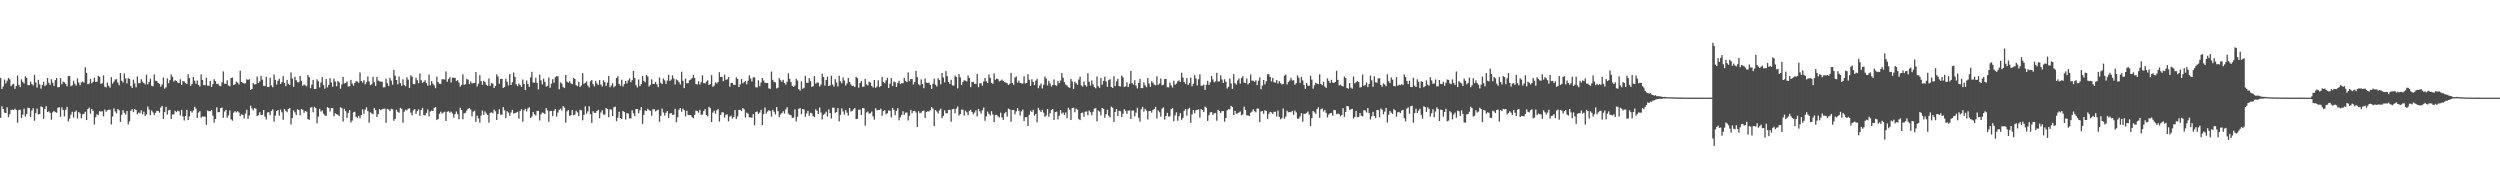 <svg xmlns="http://www.w3.org/2000/svg" width="1920" height="150"><path d="M0 59.790h1v30.735H0zM1 68.383h1v13.286H1zM2 66.354h1v17.434H2zM3 61.102h1v25.386H3zM4 64.072h1v22.704H4zM5 61.957h1v20.478H5zM6 59.846h1v30.230H6zM7 60.886h1v26.802H7zM8 66.152h1v18.265H8zM9 64.931h1v19.296H9zM10 64.404h1v20.071H10zM11 68.199h1v15.233H11zM12 65.942h1v18.588H12zM13 58.005h1v36.210H13zM14 65.107h1v19.304H14zM15 66.843h1v17.414H15zM16 60.940h1v29.681H16zM17 62.874h1v25.215H17zM18 64.128h1v19.333H18zM19 58.573h1v30.968H19zM20 59.799h1v27.879H20zM21 65.392h1v17.345H21zM22 65.406h1v17.624H22zM23 62.666h1v27.133H23zM24 64.615h1v20.255H24zM25 65.605h1v17.433H25zM26 57.444h1v35.258H26zM27 63.376h1v23.541H27zM28 67.248h1v16.156H28zM29 61.357h1v26.548H29zM30 64.778h1v22.828H30zM31 68.082h1v13.641H31zM32 65.204h1v17.108H32zM33 62.807h1v28.407H33zM34 66.076h1v17.575H34zM35 65.089h1v16.491H35zM36 59.910h1v26.182H36zM37 63.514h1v21.995H37zM38 65.203h1v21.499H38zM39 60.855h1v31.090H39zM40 63.476h1v22.770H40zM41 65.973h1v19.177H41zM42 61.517h1v24.631H42zM43 59.879h1v26.717H43zM44 67.046h1v15.736H44zM45 66.827h1v15.565H45zM46 60.030h1v29.660H46zM47 64.779h1v17.693H47zM48 62.660h1v21.819H48zM49 63.196h1v26.205H49zM50 64.482h1v19.783H50zM51 66.288h1v15.789H51zM52 58.499h1v34.733H52zM53 58.345h1v32.717H53zM54 66.215h1v21.776H54zM55 65.537h1v20.297H55zM56 61.984h1v28.292H56zM57 64.358h1v21.558H57zM58 65.738h1v19.128H58zM59 60.184h1v30.844H59zM60 63.361h1v22.649H60zM61 65.408h1v21.744H61zM62 63.240h1v27.624H62zM63 62.564h1v25.241H63zM64 63.491h1v23.895H64zM65 51.636h1v34.168H65zM66 56.030h1v36.191H66zM67 64.673h1v19.134H67zM68 64.094h1v18.536H68zM69 60.671h1v26.692H69zM70 63.942h1v19.792H70zM71 62.848h1v22.303H71zM72 59.666h1v35.955H72zM73 62.879h1v27.227H73zM74 62.764h1v24.977H74zM75 58.204h1v30.203H75zM76 59.001h1v26.409H76zM77 64.336h1v21.384H77zM78 63.997h1v21.462H78zM79 57.886h1v31.462H79zM80 66.678h1v17.426H80zM81 67.111h1v18.814H81zM82 63.392h1v21.284H82zM83 65.873h1v18.424H83zM84 67.354h1v16.800H84zM85 59.251h1v36.358H85zM86 64.281h1v25.211H86zM87 62.655h1v20.587H87zM88 61.051h1v24.550H88zM89 60.787h1v26.292H89zM90 63.358h1v20.362H90zM91 65.445h1v19.275H91zM92 56.121h1v37.535H92zM93 61.988h1v26.178H93zM94 63.269h1v21.316H94zM95 56.366h1v30.332H95zM96 60.231h1v27.801H96zM97 63.983h1v21.284H97zM98 59.986h1v35.550H98zM99 60.634h1v32.553H99zM100 66.034h1v19.040H100zM101 67.509h1v16.305H101zM102 61.162h1v24.992H102zM103 64.118h1v19.619H103zM104 67.079h1v17.423H104zM105 58.700h1v29.068H105zM106 63.927h1v22.532H106zM107 63.896h1v23.150H107zM108 60.841h1v23.944H108zM109 62.708h1v25.113H109zM110 63.823h1v21.929H110zM111 64.825h1v24.192H111zM112 57.380h1v30.413H112zM113 64.830h1v17.027H113zM114 63.015h1v21.103H114zM115 60.429h1v28.024H115zM116 65.834h1v19.030H116zM117 66.232h1v20.077H117zM118 57.173h1v31.275H118zM119 61.987h1v24.707H119zM120 62.272h1v22.891H120zM121 63.758h1v21.464H121zM122 64.396h1v22.144H122zM123 66.541h1v16.102H123zM124 64.934h1v16.435H124zM125 59.546h1v31.772H125zM126 68.076h1v17.981H126zM127 67.073h1v14.981H127zM128 60.220h1v27.770H128zM129 63.938h1v20.866H129zM130 61.524h1v22.878H130zM131 57.137h1v34.260H131zM132 59.001h1v28.927H132zM133 62.598h1v25.255H133zM134 61.570h1v23.525H134zM135 62.145h1v24.001H135zM136 63.432h1v21.598H136zM137 63.724h1v21.713H137zM138 60.855h1v27.835H138zM139 65.289h1v19.101H139zM140 62.263h1v27.208H140zM141 62.546h1v30.000H141zM142 63.872h1v25.208H142zM143 64.482h1v19.914H143zM144 56.986h1v35.221H144zM145 60.014h1v29.409H145zM146 65.895h1v19.409H146zM147 64.418h1v22.034H147zM148 59.036h1v25.902H148zM149 61.915h1v20.113H149zM150 64.380h1v19.129H150zM151 61.830h1v28.799H151zM152 65.215h1v21.234H152zM153 66.472h1v18.867H153zM154 57.064h1v33.296H154zM155 61.379h1v28.048H155zM156 65.344h1v24.225H156zM157 65.456h1v24.149H157zM158 59.583h1v36.278H158zM159 65.817h1v19.052H159zM160 65.824h1v19.605H160zM161 62.071h1v23.331H161zM162 66.761h1v17.618H162zM163 64.565h1v24.214H163zM164 60.814h1v33.330H164zM165 62.306h1v29.094H165zM166 64.518h1v17.929H166zM167 64.321h1v21.925H167zM168 65.753h1v20.277H168zM169 66.192h1v16.872H169zM170 63.209h1v19.387H170zM171 54.903h1v35.505H171zM172 64.301h1v21.365H172zM173 64.405h1v19.968H173zM174 61.628h1v28.796H174zM175 65.635h1v22.971H175zM176 66.238h1v18.587H176zM177 59.922h1v31.736H177zM178 59.524h1v33.158H178zM179 65.336h1v21.175H179zM180 64.653h1v20.761H180zM181 62.666h1v23.653H181zM182 63.436h1v21.991H182zM183 64.850h1v21.525H183zM184 54.394h1v34.838H184zM185 62.964h1v24.775H185zM186 63.516h1v24.795H186zM187 64.095h1v26.810H187zM188 64.046h1v23.183H188zM189 60.815h1v23.449H189zM190 61.443h1v29.855H190zM191 60.752h1v27.940H191zM192 69.100h1v12.106H192zM193 68.418h1v14.914H193zM194 63.854h1v21.056H194zM195 64.810h1v18.166H195zM196 64.705h1v18.799H196zM197 58.786h1v30.397H197zM198 63.787h1v24.685H198zM199 62.501h1v23.662H199zM200 58.277h1v30.099H200zM201 61.199h1v27.036H201zM202 65.832h1v18.707H202zM203 66.110h1v23.449H203zM204 58.922h1v32.866H204zM205 66.832h1v19.537H205zM206 66.779h1v19.449H206zM207 59.752h1v28.680H207zM208 65.549h1v19.693H208zM209 66.993h1v16.995H209zM210 57.247h1v36.167H210zM211 61.381h1v27.455H211zM212 64.947h1v20.357H212zM213 62.060h1v22.457H213zM214 60.503h1v28.404H214zM215 64.521h1v19.700H215zM216 63.062h1v23.231H216zM217 58.495h1v33.490H217zM218 63.737h1v20.036H218zM219 66.161h1v18.971H219zM220 61.376h1v24.824H220zM221 64.356h1v19.316H221zM222 65.352h1v17.671H222zM223 55.583h1v40.083H223zM224 60.265h1v30.366H224zM225 66.681h1v18.164H225zM226 58.925h1v27.401H226zM227 61.528h1v26.887H227zM228 63.107h1v20.826H228zM229 63.209h1v21.254H229zM230 58.330h1v30.286H230zM231 62.067h1v21.703H231zM232 65.886h1v18.376H232zM233 64.876h1v21.800H233zM234 65.530h1v19.691H234zM235 66.264h1v19.476H235zM236 57.621h1v33.847H236zM237 59.311h1v32.770H237zM238 67.764h1v14.850H238zM239 64.972h1v17.341H239zM240 61.358h1v24.844H240zM241 68.337h1v13.635H241zM242 68.317h1v14.674H242zM243 60.933h1v33.881H243zM244 62.525h1v27.068H244zM245 67.117h1v16.480H245zM246 63.366h1v22.341H246zM247 59.259h1v25.569H247zM248 65.362h1v21.983H248zM249 68.132h1v20.529H249zM250 60.671h1v28.305H250zM251 67.145h1v15.146H251zM252 65.189h1v17.729H252zM253 60.067h1v25.553H253zM254 63.309h1v19.685H254zM255 66.608h1v16.491H255zM256 60.436h1v28.924H256zM257 62.634h1v24.361H257zM258 66.263h1v21.465H258zM259 62.110h1v26.001H259zM260 63.298h1v25.901H260zM261 68.080h1v14.307H261zM262 64.887h1v18.184H262zM263 59.038h1v34.280H263zM264 64.110h1v19.395H264zM265 63.757h1v21.693H265zM266 62.556h1v27.956H266zM267 66.439h1v20.251H267zM268 66.271h1v18.184H268zM269 61.315h1v32.770H269zM270 64.088h1v28.518H270zM271 65.719h1v20.530H271zM272 63.683h1v22.141H272zM273 62.337h1v27.345H273zM274 62.543h1v27.960H274zM275 63.575h1v25.420H275zM276 55.586h1v35.310H276zM277 62.205h1v26.129H277zM278 63.368h1v20.645H278zM279 61.604h1v25.854H279zM280 64.758h1v19.410H280zM281 63.105h1v19.339H281zM282 58.740h1v26.686H282zM283 62.569h1v31.616H283zM284 65.360h1v20.981H284zM285 64.670h1v22.481H285zM286 58.964h1v28.744H286zM287 63.173h1v19.750H287zM288 65.961h1v18.597H288zM289 59.023h1v30.815H289zM290 61.867h1v25.713H290zM291 62.465h1v21.333H291zM292 62.684h1v22.010H292zM293 62.840h1v21.071H293zM294 67.117h1v16.460H294zM295 66.985h1v16.396H295zM296 60.394h1v33.927H296zM297 63.925h1v19.748H297zM298 66.026h1v18.045H298zM299 59.781h1v25.588H299zM300 61.881h1v21.701H300zM301 65.043h1v18.907H301zM302 53.742h1v39.027H302zM303 58.138h1v33.085H303zM304 61.442h1v22.788H304zM305 64.786h1v21.088H305zM306 58.712h1v27.889H306zM307 63.838h1v18.980H307zM308 65.866h1v17.761H308zM309 60.882h1v33.337H309zM310 65.372h1v20.399H310zM311 66.232h1v18.061H311zM312 59.343h1v25.488H312zM313 61.111h1v22.309H313zM314 67.463h1v15.805H314zM315 57.878h1v28.629H315zM316 58.944h1v29.641H316zM317 64.571h1v20.217H317zM318 64.679h1v19.150H318zM319 59.755h1v27.763H319zM320 61.656h1v23.686H320zM321 63.940h1v20.035H321zM322 56.422h1v32.579H322zM323 61.623h1v22.921H323zM324 63.620h1v19.232H324zM325 62.839h1v25.550H325zM326 61.638h1v27.052H326zM327 63.816h1v22.922H327zM328 65.807h1v18.245H328zM329 57.312h1v32.045H329zM330 65.467h1v20.139H330zM331 62.331h1v22.613H331zM332 64.191h1v21.050H332zM333 65.544h1v17.243H333zM334 67.738h1v14.467H334zM335 58.807h1v33.396H335zM336 63.007h1v28.321H336zM337 64.286h1v23.127H337zM338 64.422h1v21.326H338zM339 60.938h1v26.380H339zM340 60.871h1v25.623H340zM341 61.090h1v24.722H341zM342 54.897h1v38.054H342zM343 62.789h1v23.029H343zM344 60.709h1v24.677H344zM345 59.237h1v27.346H345zM346 63.319h1v22.454H346zM347 59.648h1v27.516H347zM348 59.747h1v30.640H348zM349 59.785h1v27.925H349zM350 62.278h1v23.358H350zM351 61.532h1v26.150H351zM352 63.443h1v28.167H352zM353 66.528h1v16.226H353zM354 65.183h1v19.270H354zM355 57.095h1v34.484H355zM356 65.139h1v21.948H356zM357 64.673h1v21.965H357zM358 60.730h1v24.142H358zM359 61.165h1v22.337H359zM360 64.635h1v18.391H360zM361 62.611h1v21.523H361zM362 63.999h1v25.353H362zM363 63.852h1v21.842H363zM364 63.684h1v21.323H364zM365 55.361h1v38.229H365zM366 66.409h1v22.404H366zM367 64.269h1v26.676H367zM368 57.685h1v36.480H368zM369 62.364h1v26.419H369zM370 65.114h1v19.764H370zM371 62.047h1v26.153H371zM372 63.033h1v22.572H372zM373 65.075h1v21.992H373zM374 65.872h1v22.464H374zM375 60.261h1v33.924H375zM376 65.909h1v20.759H376zM377 63.639h1v22.630H377zM378 64.273h1v22.770H378zM379 67.513h1v16.641H379zM380 65.968h1v19.540H380zM381 57.130h1v35.018H381zM382 58.714h1v28.719H382zM383 64.329h1v19.596H383zM384 60.628h1v27.433H384zM385 60.522h1v27.537H385zM386 67.546h1v14.753H386zM387 66.793h1v17.920H387zM388 60.469h1v30.267H388zM389 62.759h1v22.673H389zM390 65.648h1v20.812H390zM391 56.770h1v32.113H391zM392 65.298h1v21.118H392zM393 63.158h1v21.230H393zM394 55.726h1v31.529H394zM395 59.041h1v27.877H395zM396 64.767h1v21.720H396zM397 66.152h1v19.704H397zM398 64.096h1v27.037H398zM399 65.335h1v19.908H399zM400 66.711h1v17.094H400zM401 61.071h1v32.425H401zM402 64.521h1v20.200H402zM403 69.151h1v14.402H403zM404 61.826h1v23.737H404zM405 64.559h1v18.740H405zM406 66.719h1v15.648H406zM407 59.381h1v31.264H407zM408 55.134h1v34.360H408zM409 63.345h1v22.720H409zM410 63.499h1v24.338H410zM411 59.666h1v29.006H411zM412 63.648h1v21.541H412zM413 68.663h1v16.439H413zM414 57.318h1v35.195H414zM415 61.679h1v26.229H415zM416 64.799h1v21.566H416zM417 60.437h1v26.418H417zM418 62.815h1v24.813H418zM419 66.447h1v16.596H419zM420 65.957h1v18.860H420zM421 59.591h1v33.933H421zM422 67.435h1v17.906H422zM423 64.317h1v20.805H423zM424 60.755h1v28.486H424zM425 63.496h1v21.619H425zM426 59.339h1v24.347H426zM427 58.513h1v31.028H427zM428 58.645h1v27.810H428zM429 68.573h1v15.785H429zM430 63.294h1v20.131H430zM431 64.130h1v20.780H431zM432 66.811h1v14.736H432zM433 67.638h1v15.031H433zM434 57.541h1v36.672H434zM435 62.708h1v22.780H435zM436 63.429h1v21.093H436zM437 62.387h1v26.584H437zM438 63.989h1v24.501H438zM439 64.600h1v19.911H439zM440 59.814h1v28.676H440zM441 60.553h1v27.436H441zM442 65.482h1v19.621H442zM443 66.134h1v20.171H443zM444 62.777h1v26.388H444zM445 66.832h1v17.555H445zM446 65.613h1v19.144H446zM447 56.152h1v36.276H447zM448 64.382h1v23.813H448zM449 63.627h1v18.024H449zM450 62.512h1v24.812H450zM451 65.677h1v19.885H451zM452 67.168h1v14.503H452zM453 62.471h1v25.268H453zM454 61.413h1v32.993H454zM455 64.649h1v20.794H455zM456 66.337h1v20.365H456zM457 62.085h1v24.618H457zM458 64.107h1v21.150H458zM459 65.299h1v19.047H459zM460 61.526h1v29.323H460zM461 64.875h1v21.567H461zM462 66.384h1v18.344H462zM463 61.575h1v26.457H463zM464 63.132h1v24.859H464zM465 65.947h1v17.070H465zM466 63.441h1v20.228H466zM467 58.409h1v31.625H467zM468 67.032h1v16.970H468zM469 65.643h1v18.512H469zM470 63.910h1v25.173H470zM471 67.011h1v15.436H471zM472 65.986h1v15.878H472zM473 59.880h1v33.205H473zM474 58.636h1v31.762H474zM475 64.474h1v21.330H475zM476 65.872h1v24.786H476zM477 61.225h1v30.132H477zM478 66.476h1v18.747H478zM479 64.547h1v21.504H479zM480 62.164h1v29.636H480zM481 64.117h1v22.747H481zM482 61.758h1v25.423H482zM483 60.224h1v30.701H483zM484 63.119h1v27.854H484zM485 61.525h1v23.183H485zM486 54.441h1v32.611H486zM487 59.965h1v29.237H487zM488 65.402h1v18.312H488zM489 67.188h1v16.538H489zM490 61.059h1v25.943H490zM491 66.084h1v18.618H491zM492 64.564h1v17.605H492zM493 58.391h1v36.668H493zM494 62.083h1v26.155H494zM495 63.192h1v21.643H495zM496 57.601h1v27.713H496zM497 58.747h1v24.800H497zM498 66.435h1v18.182H498zM499 65.170h1v19.912H499zM500 60.945h1v27.937H500zM501 64.523h1v19.451H501zM502 64.347h1v19.493H502zM503 62.961h1v22.622H503zM504 64.765h1v20.086H504zM505 66.920h1v17.288H505zM506 59.563h1v33.984H506zM507 63.556h1v25.431H507zM508 64.575h1v18.837H508zM509 60.298h1v26.083H509zM510 61.761h1v27.009H510zM511 64.397h1v22.238H511zM512 61.858h1v23.375H512zM513 57.436h1v33.148H513zM514 62.169h1v25.089H514zM515 61.124h1v25.657H515zM516 57.867h1v30.382H516zM517 60.312h1v27.768H517zM518 64.879h1v18.753H518zM519 61.039h1v32.879H519zM520 61.729h1v28.335H520zM521 63.139h1v21.108H521zM522 64.859h1v18.070H522zM523 55.088h1v30.715H523zM524 61.994h1v21.442H524zM525 67.709h1v16.966H525zM526 60.303h1v29.108H526zM527 63.934h1v21.099H527zM528 63.965h1v24.278H528zM529 61.577h1v26.882H529zM530 60.976h1v27.334H530zM531 60.113h1v29.843H531zM532 57.588h1v33.314H532zM533 59.808h1v28.458H533zM534 64.499h1v20.487H534zM535 64.856h1v20.433H535zM536 62.368h1v24.190H536zM537 64.868h1v19.444H537zM538 63.124h1v25.107H538zM539 57.819h1v30.193H539zM540 63.783h1v21.518H540zM541 64.110h1v19.641H541zM542 62.668h1v25.628H542zM543 61.671h1v27.789H543zM544 65.280h1v16.798H544zM545 64.628h1v18.545H545zM546 57.678h1v36.069H546zM547 66.647h1v19.854H547zM548 65.764h1v19.229H548zM549 63.207h1v24.123H549zM550 64.087h1v20.624H550zM551 62.932h1v20.869H551zM552 55.446h1v37.899H552zM553 59.148h1v29.049H553zM554 59.024h1v27.179H554zM555 62.356h1v24.033H555zM556 57.284h1v33.028H556zM557 61.346h1v26.779H557zM558 60.943h1v26.907H558zM559 59.133h1v34.102H559zM560 66.562h1v23.108H560zM561 63.738h1v25.072H561zM562 63.640h1v27.470H562zM563 65.182h1v24.745H563zM564 65.258h1v19.266H564zM565 59.354h1v32.052H565zM566 60.667h1v28.664H566zM567 66.840h1v17.515H567zM568 64.802h1v19.627H568zM569 60.627h1v24.743H569zM570 64.036h1v18.913H570zM571 63.013h1v20.935H571zM572 62.307h1v27.944H572zM573 64.734h1v21.743H573zM574 62.000h1v25.244H574zM575 57.840h1v32.324H575zM576 60.274h1v29.914H576zM577 62.623h1v27.721H577zM578 59.429h1v28.136H578zM579 59.404h1v36.812H579zM580 67.041h1v18.960H580zM581 67.158h1v18.453H581zM582 61.683h1v25.742H582zM583 66.188h1v20.277H583zM584 63.318h1v21.081H584zM585 59.929h1v36.085H585zM586 61.780h1v25.918H586zM587 63.522h1v19.043H587zM588 63.746h1v23.479H588zM589 63.676h1v21.957H589zM590 67.858h1v16.779H590zM591 68.255h1v16.960H591zM592 54.917h1v34.689H592zM593 61.282h1v23.087H593zM594 62.920h1v22.885H594zM595 63.233h1v24.645H595zM596 67.904h1v14.300H596zM597 67.278h1v18.136H597zM598 59.998h1v30.058H598zM599 61.591h1v26.336H599zM600 62.808h1v23.954H600zM601 61.300h1v24.153H601zM602 63.721h1v23.486H602zM603 64.957h1v19.085H603zM604 62.735h1v19.663H604zM605 56.248h1v31.020H605zM606 60.548h1v27.651H606zM607 63.007h1v25.454H607zM608 65.997h1v24.591H608zM609 66.790h1v23.523H609zM610 65.760h1v18.254H610zM611 60.522h1v32.655H611zM612 61.898h1v27.696H612zM613 68.439h1v15.116H613zM614 69.602h1v13.461H614zM615 62.468h1v25.309H615zM616 68.179h1v15.546H616zM617 67.356h1v16.746H617zM618 58.196h1v31.504H618zM619 63.564h1v23.594H619zM620 63.609h1v21.514H620zM621 59.979h1v28.932H621zM622 62.286h1v24.338H622zM623 66.787h1v20.283H623zM624 66.133h1v23.036H624zM625 58.485h1v31.524H625zM626 64.234h1v19.738H626zM627 63.316h1v21.779H627zM628 63.485h1v23.992H628zM629 66.458h1v16.064H629zM630 64.983h1v21.437H630zM631 56.556h1v35.114H631zM632 59.137h1v29.082H632zM633 65.726h1v21.549H633zM634 61.428h1v24.337H634zM635 58.784h1v30.731H635zM636 66.043h1v17.996H636zM637 65.586h1v21.270H637zM638 58.134h1v32.912H638zM639 64.926h1v17.815H639zM640 66.489h1v16.225H640zM641 60.793h1v25.891H641zM642 63.432h1v22.604H642zM643 66.399h1v16.597H643zM644 58.229h1v35.032H644zM645 62.397h1v25.819H645zM646 63.995h1v19.273H646zM647 59.424h1v26.209H647zM648 61.877h1v26.198H648zM649 65.650h1v18.929H649zM650 64.044h1v22.495H650zM651 59.855h1v28.929H651zM652 62.956h1v19.994H652zM653 64.886h1v20.727H653zM654 66.045h1v19.249H654zM655 65.820h1v18.200H655zM656 66.876h1v16.181H656zM657 58.933h1v32.581H657zM658 59.930h1v31.343H658zM659 67.346h1v16.998H659zM660 63.744h1v20.425H660zM661 62.133h1v26.125H661zM662 66.609h1v16.341H662zM663 66.577h1v16.550H663zM664 60.639h1v35.858H664zM665 64.772h1v21.611H665zM666 65.697h1v19.892H666zM667 62.718h1v24.566H667zM668 63.343h1v23.675H668zM669 66.000h1v19.638H669zM670 67.160h1v22.236H670zM671 61.442h1v30.394H671zM672 67.473h1v15.653H672zM673 66.411h1v18.355H673zM674 61.635h1v22.831H674zM675 66.925h1v17.539H675zM676 66.062h1v17.386H676zM677 58.973h1v29.945H677zM678 62.882h1v22.476H678zM679 63.921h1v20.736H679zM680 61.681h1v26.104H680zM681 59.751h1v27.174H681zM682 67.539h1v17.317H682zM683 64.256h1v20.796H683zM684 59.970h1v30.237H684zM685 66.077h1v16.741H685zM686 62.658h1v21.644H686zM687 63.200h1v25.259H687zM688 66.835h1v18.323H688zM689 63.720h1v19.377H689zM690 62.000h1v30.468H690zM691 64.657h1v25.470H691zM692 63.835h1v24.517H692zM693 63.931h1v21.516H693zM694 59.807h1v28.377H694zM695 62.124h1v24.385H695zM696 63.093h1v23.346H696zM697 55.612h1v36.886H697zM698 62.423h1v26.480H698zM699 60.647h1v23.752H699zM700 60.743h1v26.131H700zM701 64.942h1v20.383H701zM702 62.965h1v22.257H702zM703 54.425h1v32.042H703zM704 59.362h1v38.169H704zM705 64.732h1v20.732H705zM706 65.607h1v21.386H706zM707 60.962h1v25.534H707zM708 64.395h1v20.929H708zM709 67.720h1v17.129H709zM710 60.281h1v30.312H710zM711 63.389h1v22.688H711zM712 63.736h1v21.659H712zM713 63.456h1v22.207H713zM714 65.153h1v19.470H714zM715 68.353h1v13.871H715zM716 64.299h1v19.167H716zM717 60.346h1v36.559H717zM718 65.045h1v19.411H718zM719 66.438h1v19.217H719zM720 60.107h1v27.072H720zM721 61.471h1v23.345H721zM722 64.765h1v18.705H722zM723 56.081h1v34.682H723zM724 59.529h1v29.442H724zM725 63.264h1v21.486H725zM726 54.619h1v32.372H726zM727 58.531h1v28.405H727zM728 62.912h1v21.523H728zM729 64.516h1v19.769H729zM730 61.291h1v32.221H730zM731 65.590h1v18.373H731zM732 65.737h1v17.815H732zM733 57.989h1v28.956H733zM734 59.134h1v24.399H734zM735 67.906h1v13.885H735zM736 56.887h1v31.893H736zM737 59.453h1v28.171H737zM738 65.213h1v19.029H738zM739 62.953h1v21.271H739zM740 61.623h1v27.178H740zM741 61.945h1v23.053H741zM742 62.493h1v23.799H742zM743 57.978h1v30.537H743zM744 59.875h1v25.224H744zM745 66.929h1v17.342H745zM746 63.022h1v23.002H746zM747 62.798h1v25.005H747zM748 64.449h1v21.998H748zM749 64.368h1v20.404H749zM750 56.793h1v32.618H750zM751 66.953h1v16.659H751zM752 64.062h1v21.461H752zM753 63.860h1v23.407H753zM754 65.833h1v18.910H754zM755 62.613h1v20.031H755zM756 59.828h1v32.949H756zM757 62.470h1v26.912H757zM758 63.813h1v21.921H758zM759 57.189h1v30.196H759zM760 59.704h1v28.989H760zM761 63.582h1v21.796H761zM762 64.376h1v23.508H762zM763 56.375h1v37.411H763zM764 61.184h1v27.208H764zM765 60.299h1v27.797H765zM766 60.825h1v28.528H766zM767 62.479h1v27.756H767zM768 61.957h1v24.593H768zM769 61.070h1v29.029H769zM770 62.202h1v29.873H770zM771 63.078h1v24.058H771zM772 63.447h1v22.537H772zM773 63.951h1v25.602H773zM774 65.191h1v18.222H774zM775 64.302h1v19.780H775zM776 55.961h1v37.509H776zM777 63.741h1v20.730H777zM778 65.102h1v19.271H778zM779 59.500h1v28.283H779zM780 58.724h1v26.834H780zM781 63.473h1v19.542H781zM782 61.837h1v23.266H782zM783 63.708h1v25.094H783zM784 64.003h1v21.569H784zM785 64.221h1v19.890H785zM786 58.547h1v34.442H786zM787 64.060h1v26.007H787zM788 63.804h1v26.162H788zM789 56.912h1v39.874H789zM790 61.303h1v26.870H790zM791 66.103h1v18.883H791zM792 60.876h1v25.215H792zM793 62.849h1v21.548H793zM794 65.281h1v23.525H794zM795 61.936h1v25.542H795zM796 60.528h1v33.424H796zM797 67.757h1v15.015H797zM798 65.668h1v19.016H798zM799 64.172h1v21.891H799zM800 67.951h1v16.352H800zM801 65.057h1v21.450H801zM802 58.801h1v30.962H802zM803 60.429h1v28.254H803zM804 65.573h1v18.198H804zM805 62.023h1v27.705H805zM806 64.063h1v22.944H806zM807 66.471h1v17.836H807zM808 65.305h1v18.411H808zM809 60.965h1v31.136H809zM810 65.381h1v20.674H810zM811 65.854h1v19.852H811zM812 62.163h1v29.531H812zM813 63.892h1v24.960H813zM814 61.910h1v22.582H814zM815 56.062h1v31.220H815zM816 59.725h1v26.659H816zM817 63.085h1v25.202H817zM818 64.972h1v21.396H818zM819 65.646h1v25.074H819zM820 66.935h1v15.839H820zM821 67.443h1v16.806H821zM822 60.621h1v31.475H822zM823 62.604h1v20.457H823zM824 68.459h1v14.253H824zM825 62.735h1v23.483H825zM826 63.879h1v19.571H826zM827 65.100h1v19.165H827zM828 61.060h1v30.424H828zM829 58.859h1v33.387H829zM830 65.564h1v21.203H830zM831 66.445h1v19.995H831zM832 62.634h1v27.036H832zM833 65.328h1v20.440H833zM834 66.492h1v19.104H834zM835 56.219h1v32.324H835zM836 62.769h1v22.113H836zM837 65.738h1v20.463H837zM838 61.812h1v26.692H838zM839 64.846h1v20.959H839zM840 66.936h1v16.483H840zM841 67.818h1v15.276H841zM842 58.761h1v34.350H842zM843 66.306h1v18.622H843zM844 67.359h1v18.343H844zM845 59.876h1v28.735H845zM846 65.085h1v17.796H846zM847 62.127h1v21.356H847zM848 58.870h1v31.540H848zM849 62.540h1v25.187H849zM850 66.661h1v17.602H850zM851 61.564h1v27.315H851zM852 60.768h1v29.376H852zM853 66.753h1v15.104H853zM854 67.550h1v15.187H854zM855 58.508h1v35.149H855zM856 66.076h1v19.887H856zM857 62.489h1v21.206H857zM858 60.531h1v28.598H858zM859 66.075h1v19.014H859zM860 66.373h1v19.087H860zM861 58.110h1v31.753H861zM862 59.478h1v27.869H862zM863 66.741h1v17.175H863zM864 66.339h1v18.654H864zM865 63.235h1v24.285H865zM866 66.811h1v18.256H866zM867 64.334h1v20.380H867zM868 54.497h1v36.899H868zM869 63.845h1v21.039H869zM870 65.049h1v19.889H870zM871 61.590h1v27.783H871zM872 65.738h1v20.783H872zM873 67.920h1v14.868H873zM874 63.695h1v26.737H874zM875 60.554h1v32.823H875zM876 67.621h1v16.362H876zM877 67.707h1v14.417H877zM878 63.252h1v22.469H878zM879 65.475h1v18.132H879zM880 66.964h1v18.088H880zM881 59.859h1v31.875H881zM882 64.095h1v21.266H882zM883 66.673h1v18.544H883zM884 62.404h1v24.201H884zM885 63.519h1v20.923H885zM886 65.016h1v18.656H886zM887 65.534h1v16.594H887zM888 58.551h1v32.474H888zM889 65.186h1v19.621H889zM890 64.180h1v22.016H890zM891 60.338h1v29.208H891zM892 65.414h1v18.043H892zM893 65.113h1v17.390H893zM894 60.748h1v31.099H894zM895 60.664h1v28.399H895zM896 66.989h1v19.627H896zM897 67.138h1v22.404H897zM898 63.435h1v25.842H898zM899 65.603h1v18.261H899zM900 67.226h1v15.797H900zM901 61.994h1v31.128H901zM902 65.089h1v23.539H902zM903 64.092h1v22.162H903zM904 62.483h1v30.221H904zM905 61.705h1v27.574H905zM906 62.891h1v24.018H906zM907 55.885h1v36.173H907zM908 59.509h1v30.992H908zM909 62.944h1v22.186H909zM910 64.369h1v19.323H910zM911 59.997h1v28.762H911zM912 65.283h1v18.567H912zM913 63.827h1v18.942H913zM914 59.534h1v34.753H914zM915 66.327h1v21.551H915zM916 64.377h1v20.115H916zM917 57.750h1v29.228H917zM918 60.328h1v24.294H918zM919 65.650h1v18.688H919zM920 60.867h1v23.131H920zM921 57.027h1v33.284H921zM922 65.797h1v17.956H922zM923 65.813h1v18.692H923zM924 65.015h1v21.064H924zM925 69.042h1v12.864H925zM926 65.068h1v17.670H926zM927 62.070h1v30.820H927zM928 65.156h1v23.357H928zM929 63.182h1v23.119H929zM930 58.394h1v27.671H930zM931 61.004h1v27.201H931zM932 63.206h1v23.885H932zM933 62.473h1v24.227H933zM934 55.931h1v36.775H934zM935 62.588h1v21.865H935zM936 62.494h1v22.660H936zM937 57.844h1v28.975H937zM938 61.045h1v24.396H938zM939 63.748h1v21.504H939zM940 60.859h1v32.605H940zM941 62.891h1v27.724H941zM942 67.978h1v16.768H942zM943 66.675h1v17.188H943zM944 60.329h1v23.758H944zM945 64.142h1v17.188H945zM946 68.248h1v13.910H946zM947 56.894h1v31.405H947zM948 63.859h1v21.315H948zM949 64.993h1v22.403H949zM950 61.833h1v25.196H950zM951 60.279h1v26.151H951zM952 64.246h1v21.371H952zM953 59.930h1v28.638H953zM954 58.579h1v29.330H954zM955 63.389h1v18.521H955zM956 63.813h1v20.614H956zM957 60.309h1v28.144H957zM958 64.894h1v23.779H958zM959 63.732h1v25.364H959zM960 57.214h1v29.385H960zM961 61.971h1v23.791H961zM962 61.970h1v21.939H962zM963 62.817h1v22.609H963zM964 61.675h1v24.621H964zM965 65.317h1v18.028H965zM966 61.987h1v21.459H966zM967 59.451h1v34.384H967zM968 68.482h1v17.093H968zM969 65.721h1v19.534H969zM970 61.397h1v26.008H970zM971 64.789h1v19.875H971zM972 62.359h1v22.840H972zM973 57.105h1v34.134H973zM974 57.001h1v30.378H974zM975 59.120h1v26.816H975zM976 62.512h1v23.812H976zM977 59.781h1v27.823H977zM978 63.203h1v22.677H978zM979 63.506h1v22.286H979zM980 61.472h1v28.078H980zM981 64.104h1v20.863H981zM982 62.314h1v27.448H982zM983 63.869h1v27.724H983zM984 64.860h1v25.983H984zM985 64.436h1v18.844H985zM986 58.113h1v33.070H986zM987 57.280h1v32.278H987zM988 64.861h1v20.188H988zM989 62.946h1v23.323H989zM990 61.790h1v24.168H990zM991 59.740h1v26.545H991zM992 61.780h1v23.356H992zM993 61.615h1v26.624H993zM994 65.097h1v19.824H994zM995 63.783h1v22.496H995zM996 57.872h1v33.382H996zM997 59.651h1v31.416H997zM998 63.693h1v25.679H998zM999 59.002h1v27.953H999zM1000 61.792h1v31.626H1000zM1001 65.243h1v22.167H1001zM1002 68.249h1v19.194H1002zM1003 63.813h1v22.872H1003zM1004 65.844h1v19.803H1004zM1005 65.917h1v22.101H1005zM1006 58.181h1v38.626H1006zM1007 61.128h1v29.646H1007zM1008 68.098h1v17.092H1008zM1009 65.414h1v20.857H1009zM1010 63.527h1v23.877H1010zM1011 64.138h1v19.662H1011zM1012 64.589h1v17.796H1012zM1013 57.110h1v33.402H1013zM1014 64.521h1v19.381H1014zM1015 65.413h1v17.866H1015zM1016 62.808h1v22.895H1016zM1017 66.406h1v18.022H1017zM1018 67.511h1v19.158H1018zM1019 60.202h1v30.001H1019zM1020 62.085h1v25.907H1020zM1021 63.792h1v23.190H1021zM1022 61.309h1v25.457H1022zM1023 63.357h1v25.460H1023zM1024 63.768h1v20.627H1024zM1025 62.940h1v21.677H1025zM1026 54.326h1v33.359H1026zM1027 61.411h1v25.765H1027zM1028 65.715h1v22.008H1028zM1029 65.046h1v24.285H1029zM1030 65.970h1v22.354H1030zM1031 66.390h1v16.703H1031zM1032 58.815h1v30.951H1032zM1033 59.929h1v26.044H1033zM1034 67.591h1v13.836H1034zM1035 68.163h1v13.551H1035zM1036 63.724h1v20.632H1036zM1037 67.257h1v16.776H1037zM1038 68.140h1v15.418H1038zM1039 58.716h1v32.316H1039zM1040 64.005h1v25.784H1040zM1041 63.170h1v22.028H1041zM1042 62.178h1v27.849H1042zM1043 62.971h1v26.758H1043zM1044 67.229h1v19.534H1044zM1045 66.901h1v21.959H1045zM1046 57.259h1v32.195H1046zM1047 65.879h1v18.811H1047zM1048 65.245h1v19.664H1048zM1049 63.289h1v23.161H1049zM1050 66.877h1v16.125H1050zM1051 64.509h1v22.347H1051zM1052 58.024h1v33.773H1052zM1053 61.753h1v27.597H1053zM1054 66.634h1v19.272H1054zM1055 58.570h1v30.517H1055zM1056 63.236h1v27.421H1056zM1057 63.554h1v20.906H1057zM1058 60.222h1v24.425H1058zM1059 60.056h1v30.001H1059zM1060 65.181h1v18.231H1060zM1061 66.635h1v17.604H1061zM1062 64.060h1v23.816H1062zM1063 64.874h1v20.837H1063zM1064 66.212h1v16.695H1064zM1065 57.028h1v37.060H1065zM1066 62.362h1v25.849H1066zM1067 63.800h1v21.407H1067zM1068 59.453h1v27.084H1068zM1069 61.187h1v26.312H1069zM1070 66.115h1v17.774H1070zM1071 66.232h1v18.432H1071zM1072 59.175h1v30.421H1072zM1073 65.830h1v20.457H1073zM1074 65.026h1v20.868H1074zM1075 65.450h1v21.374H1075zM1076 64.567h1v20.365H1076zM1077 65.394h1v18.979H1077zM1078 57.212h1v33.631H1078zM1079 59.087h1v34.137H1079zM1080 62.173h1v21.252H1080zM1081 64.628h1v17.911H1081zM1082 61.984h1v25.334H1082zM1083 66.778h1v14.764H1083zM1084 66.856h1v14.393H1084zM1085 59.685h1v34.553H1085zM1086 65.811h1v21.017H1086zM1087 66.801h1v16.723H1087zM1088 60.930h1v25.859H1088zM1089 62.803h1v22.199H1089zM1090 67.674h1v15.813H1090zM1091 62.389h1v25.837H1091zM1092 62.973h1v28.184H1092zM1093 66.963h1v14.638H1093zM1094 66.103h1v16.062H1094zM1095 61.689h1v24.263H1095zM1096 65.034h1v17.394H1096zM1097 65.803h1v17.812H1097zM1098 59.218h1v30.354H1098zM1099 61.754h1v25.294H1099zM1100 64.283h1v19.650H1100zM1101 64.133h1v25.945H1101zM1102 61.013h1v24.623H1102zM1103 66.348h1v16.102H1103zM1104 66.228h1v17.538H1104zM1105 61.458h1v31.445H1105zM1106 64.474h1v19.705H1106zM1107 64.547h1v19.935H1107zM1108 62.839h1v26.802H1108zM1109 65.874h1v20.204H1109zM1110 63.543h1v20.008H1110zM1111 61.065h1v32.142H1111zM1112 61.319h1v31.266H1112zM1113 64.015h1v21.329H1113zM1114 64.702h1v21.674H1114zM1115 60.956h1v30.720H1115zM1116 63.759h1v24.210H1116zM1117 65.253h1v21.237H1117zM1118 54.903h1v35.473H1118zM1119 66.868h1v18.110H1119zM1120 62.383h1v23.092H1120zM1121 63.342h1v25.768H1121zM1122 64.060h1v20.691H1122zM1123 66.062h1v21.431H1123zM1124 60.416h1v33.568H1124zM1125 62.009h1v32.227H1125zM1126 64.748h1v23.127H1126zM1127 63.603h1v23.942H1127zM1128 59.607h1v26.200H1128zM1129 66.974h1v15.000H1129zM1130 65.519h1v17.412H1130zM1131 60.032h1v29.450H1131zM1132 63.941h1v24.945H1132zM1133 61.734h1v22.985H1133zM1134 63.778h1v22.656H1134zM1135 65.152h1v20.480H1135zM1136 67.923h1v14.793H1136zM1137 65.027h1v18.675H1137zM1138 58.851h1v34.989H1138zM1139 63.879h1v20.492H1139zM1140 66.266h1v18.569H1140zM1141 56.179h1v31.135H1141zM1142 62.006h1v24.290H1142zM1143 62.498h1v24.056H1143zM1144 52.752h1v37.712H1144zM1145 56.817h1v33.795H1145zM1146 62.406h1v22.569H1146zM1147 59.061h1v26.580H1147zM1148 60.183h1v26.673H1148zM1149 64.215h1v20.252H1149zM1150 65.838h1v18.363H1150zM1151 59.253h1v34.105H1151zM1152 63.001h1v21.364H1152zM1153 64.851h1v20.479H1153zM1154 58.470h1v25.116H1154zM1155 59.190h1v24.791H1155zM1156 64.647h1v19.002H1156zM1157 60.138h1v27.750H1157zM1158 56.100h1v30.709H1158zM1159 63.649h1v21.784H1159zM1160 66.490h1v20.027H1160zM1161 64.184h1v24.177H1161zM1162 63.941h1v20.604H1162zM1163 65.129h1v21.469H1163zM1164 57.497h1v31.571H1164zM1165 63.901h1v20.318H1165zM1166 65.462h1v18.253H1166zM1167 60.151h1v29.752H1167zM1168 61.135h1v27.870H1168zM1169 65.732h1v23.350H1169zM1170 64.140h1v25.276H1170zM1171 57.858h1v29.704H1171zM1172 66.313h1v17.694H1172zM1173 62.708h1v23.192H1173zM1174 63.609h1v22.666H1174zM1175 64.850h1v19.793H1175zM1176 63.775h1v20.169H1176zM1177 59.968h1v30.970H1177zM1178 61.995h1v28.247H1178zM1179 65.831h1v18.308H1179zM1180 59.394h1v29.023H1180zM1181 60.687h1v26.497H1181zM1182 61.712h1v26.008H1182zM1183 62.001h1v25.837H1183zM1184 57.056h1v34.169H1184zM1185 61.169h1v23.529H1185zM1186 59.248h1v26.938H1186zM1187 60.211h1v27.725H1187zM1188 61.618h1v24.857H1188zM1189 64.277h1v20.054H1189zM1190 57.574h1v33.564H1190zM1191 62.306h1v26.803H1191zM1192 62.109h1v26.629H1192zM1193 63.871h1v23.805H1193zM1194 62.457h1v28.297H1194zM1195 66.676h1v18.198H1195zM1196 66.051h1v18.168H1196zM1197 58.358h1v33.564H1197zM1198 65.248h1v19.203H1198zM1199 64.350h1v20.658H1199zM1200 59.019h1v28.168H1200zM1201 58.490h1v26.919H1201zM1202 64.746h1v19.697H1202zM1203 61.797h1v26.212H1203zM1204 63.715h1v25.010H1204zM1205 65.068h1v18.602H1205zM1206 64.013h1v22.330H1206zM1207 58.946h1v31.837H1207zM1208 66.043h1v20.265H1208zM1209 65.042h1v24.244H1209zM1210 58.878h1v36.210H1210zM1211 65.583h1v21.872H1211zM1212 66.997h1v19.877H1212zM1213 62.107h1v24.886H1213zM1214 63.427h1v21.392H1214zM1215 61.719h1v25.543H1215zM1216 62.354h1v24.190H1216zM1217 60.185h1v35.436H1217zM1218 64.174h1v20.153H1218zM1219 64.136h1v21.148H1219zM1220 65.158h1v25.866H1220zM1221 65.897h1v19.608H1221zM1222 63.988h1v22.622H1222zM1223 57.900h1v31.634H1223zM1224 62.621h1v25.072H1224zM1225 65.389h1v17.154H1225zM1226 64.314h1v23.469H1226zM1227 65.398h1v20.911H1227zM1228 64.629h1v20.796H1228zM1229 65.175h1v19.868H1229zM1230 59.032h1v32.839H1230zM1231 64.345h1v22.221H1231zM1232 66.385h1v18.496H1232zM1233 60.758h1v30.892H1233zM1234 62.346h1v24.942H1234zM1235 61.639h1v23.880H1235zM1236 54.075h1v33.992H1236zM1237 57.427h1v31.000H1237zM1238 63.408h1v25.263H1238zM1239 64.517h1v23.234H1239zM1240 63.209h1v26.652H1240zM1241 67.813h1v14.024H1241zM1242 68.172h1v13.895H1242zM1243 58.610h1v30.814H1243zM1244 65.472h1v17.337H1244zM1245 66.996h1v16.538H1245zM1246 63.046h1v21.793H1246zM1247 63.745h1v20.367H1247zM1248 66.793h1v17.321H1248zM1249 58.107h1v33.101H1249zM1250 60.066h1v30.835H1250zM1251 65.163h1v19.518H1251zM1252 66.785h1v19.429H1252zM1253 57.671h1v33.232H1253zM1254 64.241h1v21.816H1254zM1255 64.554h1v18.835H1255zM1256 57.955h1v30.869H1256zM1257 60.429h1v27.067H1257zM1258 63.976h1v22.370H1258zM1259 63.497h1v23.026H1259zM1260 63.761h1v22.747H1260zM1261 66.142h1v16.819H1261zM1262 67.264h1v16.609H1262zM1263 69.793h1v12.275H1263zM1264 71.035h1v9.603H1264zM1265 71.492h1v7.079H1265zM1266 71.877h1v7.214H1266zM1267 71.472h1v6.598H1267zM1268 72.595h1v5.537H1268zM1269 72.974h1v4.286H1269zM1270 73.525h1v3.553H1270zM1271 73.118h1v3.367H1271zM1272 73.950h1v2.231H1272zM1273 73.772h1v2.161H1273zM1274 74.036h1v1.782H1274zM1275 74.072h1v1.786H1275zM1276 74.384h1v1.522H1276zM1277 74.496h1v1.041H1277zM1278 74.410h1v1.217H1278zM1279 74.600h1v1.000H1279zM1280 74.636h1v1.000H1280zM1281 74.679h1v1.000H1281zM1282 74.677h1v1.000H1282zM1283 74.700h1v1.000H1283zM1284 74.722h1v1.000H1284zM1285 74.810h1v1.000H1285zM1286 74.845h1v1.000H1286zM1287 74.824h1v1.000H1287zM1288 74.870h1v1.000H1288zM1289 74.877h1v1.000H1289zM1290 74.872h1v1.000H1290zM1291 74.922h1v1.000H1291zM1292 74.920h1v1.000H1292zM1293 74.934h1v1.000H1293zM1294 74.936h1v1.000H1294zM1295 74.944h1v1.000H1295zM1296 74.957h1v1.000H1296zM1297 74.958h1v1.000H1297zM1298 74.964h1v1.000H1298zM1299 74.959h1v1.000H1299zM1300 74.963h1v1.000H1300zM1301 74.976h1v1.000H1301zM1302 74.979h1v1.000H1302zM1303 74.982h1v1.000H1303zM1304 74.980h1v1.000H1304zM1305 74.983h1v1.000H1305zM1306 74.985h1v1.000H1306zM1307 74.983h1v1.000H1307zM1308 74.985h1v1.000H1308zM1309 74.987h1v1.000H1309zM1310 74.988h1v1.000H1310zM1311 74.988h1v1.000H1311zM1312 74.983h1v1.000H1312zM1313 74.982h1v1.000H1313zM1314 74.985h1v1.000H1314zM1315 32.798h1v73.539H1315zM1316 35.346h1v76.611H1316zM1317 49.601h1v49.790H1317zM1318 50.772h1v46.699H1318zM1319 44.629h1v51.855H1319zM1320 47.517h1v50.668H1320zM1321 44.405h1v53.519H1321zM1322 42.283h1v61.930H1322zM1323 49.346h1v51.889H1323zM1324 52.386h1v45.616H1324zM1325 45.983h1v48.046H1325zM1326 48.577h1v46.323H1326zM1327 49.791h1v46.420H1327zM1328 45.868h1v52.881H1328zM1329 47.003h1v54.852H1329zM1330 50.524h1v45.814H1330zM1331 48.846h1v50.045H1331zM1332 50.337h1v48.944H1332zM1333 50.957h1v45.266H1333zM1334 49.350h1v49.728H1334zM1335 44.450h1v57.418H1335zM1336 51.649h1v46.143H1336zM1337 49.871h1v45.467H1337zM1338 50.315h1v44.834H1338zM1339 51.011h1v45.495H1339zM1340 51.900h1v44.104H1340zM1341 53.417h1v40.192H1341zM1342 53.347h1v50.026H1342zM1343 49.538h1v47.377H1343zM1344 51.760h1v45.491H1344zM1345 51.878h1v52.135H1345zM1346 54.615h1v42.263H1346zM1347 52.711h1v44.130H1347zM1348 42.138h1v55.106H1348zM1349 50.096h1v44.614H1349zM1350 51.217h1v46.931H1350zM1351 52.271h1v44.648H1351zM1352 51.154h1v44.535H1352zM1353 50.451h1v48.066H1353zM1354 52.502h1v45.825H1354zM1355 52.378h1v53.298H1355zM1356 52.310h1v42.692H1356zM1357 48.342h1v51.611H1357zM1358 51.350h1v53.257H1358zM1359 50.598h1v49.301H1359zM1360 51.292h1v50.563H1360zM1361 44.069h1v54.130H1361zM1362 44.853h1v52.456H1362zM1363 49.543h1v49.697H1363zM1364 53.282h1v44.834H1364zM1365 52.871h1v44.867H1365zM1366 56.726h1v39.366H1366zM1367 55.965h1v40.004H1367zM1368 47.523h1v53.834H1368zM1369 61.445h1v28.750H1369zM1370 60.868h1v27.122H1370zM1371 55.041h1v36.473H1371zM1372 61.995h1v28.488H1372zM1373 62.159h1v27.265H1373zM1374 58.322h1v29.051H1374zM1375 60.688h1v28.668H1375zM1376 60.076h1v30.552H1376zM1377 59.267h1v31.908H1377zM1378 58.585h1v38.357H1378zM1379 58.957h1v32.384H1379zM1380 58.289h1v30.590H1380zM1381 48.150h1v50.563H1381zM1382 55.606h1v39.940H1382zM1383 57.521h1v32.344H1383zM1384 54.003h1v40.328H1384zM1385 57.424h1v35.362H1385zM1386 58.226h1v29.909H1386zM1387 61.014h1v25.176H1387zM1388 60.297h1v27.673H1388zM1389 60.037h1v28.977H1389zM1390 59.957h1v33.906H1390zM1391 60.541h1v33.124H1391zM1392 65.368h1v24.966H1392zM1393 60.026h1v28.614H1393zM1394 53.050h1v42.738H1394zM1395 56.048h1v36.638H1395zM1396 58.718h1v30.079H1396zM1397 57.070h1v35.342H1397zM1398 57.542h1v32.814H1398zM1399 59.300h1v27.832H1399zM1400 57.872h1v31.015H1400zM1401 57.757h1v31.098H1401zM1402 57.959h1v31.175H1402zM1403 57.619h1v33.025H1403zM1404 58.213h1v31.200H1404zM1405 56.667h1v32.205H1405zM1406 51.484h1v36.038H1406zM1407 51.438h1v44.356H1407zM1408 54.514h1v38.672H1408zM1409 60.531h1v28.983H1409zM1410 60.861h1v29.294H1410zM1411 54.739h1v34.453H1411zM1412 56.650h1v31.717H1412zM1413 57.615h1v28.237H1413zM1414 62.939h1v27.434H1414zM1415 62.081h1v24.798H1415zM1416 59.916h1v28.048H1416zM1417 54.267h1v35.621H1417zM1418 54.606h1v36.032H1418zM1419 61.865h1v27.825H1419zM1420 57.777h1v32.791H1420zM1421 51.169h1v45.228H1421zM1422 50.331h1v44.138H1422zM1423 53.881h1v39.952H1423zM1424 56.802h1v36.578H1424zM1425 55.807h1v38.375H1425zM1426 56.153h1v37.984H1426zM1427 45.092h1v58.807H1427zM1428 47.861h1v53.553H1428zM1429 53.608h1v43.804H1429zM1430 51.374h1v47.506H1430zM1431 51.193h1v46.595H1431zM1432 55.813h1v36.940H1432zM1433 57.487h1v34.398H1433zM1434 57.605h1v34.819H1434zM1435 56.236h1v33.395H1435zM1436 55.595h1v35.275H1436zM1437 58.587h1v38.240H1437zM1438 59.793h1v34.623H1438zM1439 52.705h1v41.755H1439zM1440 54.240h1v37.009H1440zM1441 55.338h1v36.305H1441zM1442 54.990h1v40.000H1442zM1443 55.330h1v38.684H1443zM1444 53.004h1v42.126H1444zM1445 51.530h1v41.260H1445zM1446 53.497h1v40.238H1446zM1447 40.981h1v66.236H1447zM1448 45.453h1v54.516H1448zM1449 47.409h1v47.418H1449zM1450 50.920h1v47.610H1450zM1451 55.360h1v42.008H1451zM1452 55.152h1v37.468H1452zM1453 58.230h1v35.048H1453zM1454 55.826h1v36.075H1454zM1455 50.679h1v44.068H1455zM1456 51.507h1v42.269H1456zM1457 54.640h1v39.521H1457zM1458 58.920h1v32.828H1458zM1459 56.326h1v34.616H1459zM1460 56.054h1v44.553H1460zM1461 54.073h1v40.103H1461zM1462 56.160h1v37.874H1462zM1463 54.705h1v38.388H1463zM1464 54.481h1v36.433H1464zM1465 57.154h1v36.295H1465zM1466 52.694h1v41.982H1466zM1467 51.890h1v48.596H1467zM1468 55.463h1v37.526H1468zM1469 53.513h1v39.723H1469zM1470 45.686h1v55.957H1470zM1471 51.110h1v47.613H1471zM1472 57.694h1v37.313H1472zM1473 57.797h1v36.742H1473zM1474 58.933h1v27.129H1474zM1475 61.237h1v25.520H1475zM1476 64.137h1v24.808H1476zM1477 63.902h1v27.818H1477zM1478 64.277h1v25.153H1478zM1479 62.002h1v29.604H1479zM1480 55.902h1v45.342H1480zM1481 64.080h1v24.929H1481zM1482 63.375h1v23.002H1482zM1483 59.484h1v32.971H1483zM1484 62.578h1v25.735H1484zM1485 62.393h1v27.571H1485zM1486 52.396h1v39.960H1486zM1487 57.738h1v29.877H1487zM1488 58.931h1v28.766H1488zM1489 60.991h1v27.398H1489zM1490 62.089h1v24.943H1490zM1491 59.074h1v30.014H1491zM1492 61.863h1v26.832H1492zM1493 57.448h1v33.634H1493zM1494 62.759h1v31.673H1494zM1495 62.863h1v31.070H1495zM1496 58.419h1v36.594H1496zM1497 62.584h1v31.589H1497zM1498 61.412h1v29.825H1498zM1499 50.802h1v39.888H1499zM1500 50.390h1v38.858H1500zM1501 58.815h1v30.136H1501zM1502 61.844h1v25.519H1502zM1503 56.513h1v35.926H1503zM1504 64.454h1v21.769H1504zM1505 64.708h1v23.203H1505zM1506 60.544h1v26.479H1506zM1507 66.894h1v17.668H1507zM1508 63.498h1v25.553H1508zM1509 66.648h1v20.045H1509zM1510 61.798h1v29.195H1510zM1511 61.145h1v24.358H1511zM1512 57.014h1v33.278H1512zM1513 51.946h1v39.589H1513zM1514 61.145h1v30.809H1514zM1515 61.053h1v31.577H1515zM1516 58.884h1v35.627H1516zM1517 61.383h1v30.253H1517zM1518 61.277h1v25.124H1518zM1519 58.364h1v31.648H1519zM1520 63.032h1v26.849H1520zM1521 63.757h1v28.396H1521zM1522 60.304h1v29.317H1522zM1523 59.119h1v27.742H1523zM1524 62.906h1v22.555H1524zM1525 63.403h1v22.837H1525zM1526 57.775h1v43.767H1526zM1527 53.761h1v45.567H1527zM1528 48.649h1v48.122H1528zM1529 47.826h1v55.483H1529zM1530 49.766h1v44.874H1530zM1531 53.420h1v43.255H1531zM1532 54.431h1v52.055H1532zM1533 55.200h1v46.026H1533zM1534 53.586h1v45.763H1534zM1535 51.862h1v47.438H1535zM1536 46.703h1v54.538H1536zM1537 53.165h1v43.815H1537zM1538 52.171h1v44.902H1538zM1539 37.267h1v59.658H1539zM1540 49.016h1v48.301H1540zM1541 50.846h1v48.578H1541zM1542 46.512h1v57.930H1542zM1543 49.645h1v50.149H1543zM1544 52.171h1v44.621H1544zM1545 51.808h1v49.294H1545zM1546 51.227h1v54.158H1546zM1547 50.851h1v44.478H1547zM1548 48.125h1v46.543H1548zM1549 49.583h1v49.076H1549zM1550 52.576h1v42.267H1550zM1551 50.909h1v42.813H1551zM1552 43.877h1v52.218H1552zM1553 46.568h1v46.874H1553zM1554 48.241h1v46.887H1554zM1555 52.669h1v45.190H1555zM1556 55.318h1v45.766H1556zM1557 53.184h1v43.964H1557zM1558 53.856h1v39.976H1558zM1559 53.653h1v47.495H1559zM1560 53.825h1v41.755H1560zM1561 55.061h1v38.575H1561zM1562 47.370h1v46.271H1562zM1563 49.796h1v50.134H1563zM1564 50.931h1v47.746H1564zM1565 47.864h1v50.971H1565zM1566 48.038h1v46.865H1566zM1567 51.471h1v45.720H1567zM1568 53.419h1v42.019H1568zM1569 49.522h1v54.395H1569zM1570 48.683h1v49.180H1570zM1571 49.031h1v50.424H1571zM1572 43.411h1v62.499H1572zM1573 50.190h1v47.290H1573zM1574 50.315h1v48.720H1574zM1575 47.225h1v48.907H1575zM1576 47.683h1v46.668H1576zM1577 52.548h1v44.107H1577zM1578 53.519h1v42.812H1578zM1579 62.188h1v26.688H1579zM1580 60.942h1v25.554H1580zM1581 62.529h1v23.022H1581zM1582 62.083h1v24.250H1582zM1583 61.495h1v23.734H1583zM1584 62.089h1v25.203H1584zM1585 56.277h1v38.171H1585zM1586 54.814h1v36.224H1586zM1587 57.677h1v33.524H1587zM1588 53.048h1v44.998H1588zM1589 55.982h1v41.080H1589zM1590 62.425h1v29.833H1590zM1591 62.369h1v25.902H1591zM1592 64.594h1v21.086H1592zM1593 62.259h1v25.382H1593zM1594 61.598h1v27.425H1594zM1595 63.920h1v26.596H1595zM1596 63.852h1v28.205H1596zM1597 62.489h1v29.942H1597zM1598 53.684h1v47.109H1598zM1599 57.669h1v39.115H1599zM1600 59.557h1v30.309H1600zM1601 55.833h1v36.398H1601zM1602 56.036h1v36.152H1602zM1603 61.941h1v24.370H1603zM1604 62.335h1v25.353H1604zM1605 61.982h1v28.971H1605zM1606 62.304h1v27.737H1606zM1607 64.639h1v24.325H1607zM1608 66.021h1v23.807H1608zM1609 62.747h1v24.143H1609zM1610 62.298h1v27.765H1610zM1611 55.183h1v45.979H1611zM1612 58.785h1v38.733H1612zM1613 54.784h1v34.433H1613zM1614 54.031h1v38.899H1614zM1615 48.857h1v44.620H1615zM1616 58.283h1v37.272H1616zM1617 61.872h1v32.987H1617zM1618 59.192h1v29.819H1618zM1619 57.373h1v32.831H1619zM1620 55.845h1v33.691H1620zM1621 57.517h1v33.316H1621zM1622 59.717h1v30.889H1622zM1623 61.952h1v30.421H1623zM1624 52.751h1v46.715H1624zM1625 56.880h1v41.616H1625zM1626 62.593h1v29.249H1626zM1627 62.470h1v27.951H1627zM1628 57.310h1v38.417H1628zM1629 56.290h1v35.053H1629zM1630 58.985h1v37.117H1630zM1631 58.766h1v32.070H1631zM1632 55.276h1v41.834H1632zM1633 52.119h1v42.340H1633zM1634 51.485h1v43.195H1634zM1635 52.554h1v39.075H1635zM1636 56.845h1v44.522H1636zM1637 56.744h1v41.448H1637zM1638 55.575h1v39.114H1638zM1639 57.856h1v37.729H1639zM1640 57.704h1v38.105H1640zM1641 59.095h1v34.097H1641zM1642 54.696h1v37.863H1642zM1643 51.978h1v38.544H1643zM1644 47.103h1v55.402H1644zM1645 53.948h1v45.228H1645zM1646 54.211h1v41.492H1646zM1647 50.763h1v41.616H1647zM1648 53.703h1v40.304H1648zM1649 55.713h1v37.986H1649zM1650 53.324h1v37.572H1650zM1651 59.310h1v31.689H1651zM1652 56.790h1v33.415H1652zM1653 56.291h1v35.663H1653zM1654 57.661h1v35.769H1654zM1655 57.845h1v36.761H1655zM1656 56.464h1v39.477H1656zM1657 53.771h1v40.831H1657zM1658 51.808h1v44.624H1658zM1659 54.754h1v39.970H1659zM1660 55.921h1v37.905H1660zM1661 54.163h1v39.046H1661zM1662 54.557h1v40.506H1662zM1663 52.719h1v41.605H1663zM1664 50.001h1v52.915H1664zM1665 53.266h1v44.541H1665zM1666 57.491h1v45.853H1666zM1667 51.206h1v50.738H1667zM1668 51.829h1v46.847H1668zM1669 52.655h1v42.776H1669zM1670 54.663h1v40.841H1670zM1671 54.612h1v38.523H1671zM1672 56.961h1v36.333H1672zM1673 56.002h1v34.787H1673zM1674 53.434h1v40.900H1674zM1675 59.867h1v30.566H1675zM1676 56.994h1v34.144H1676zM1677 52.321h1v48.807H1677zM1678 55.811h1v42.773H1678zM1679 51.396h1v43.383H1679zM1680 53.664h1v38.762H1680zM1681 57.749h1v32.597H1681zM1682 58.785h1v38.888H1682zM1683 59.123h1v35.492H1683zM1684 53.887h1v47.251H1684zM1685 52.316h1v46.937H1685zM1686 50.462h1v47.158H1686zM1687 49.607h1v51.550H1687zM1688 48.821h1v49.074H1688zM1689 45.988h1v50.504H1689zM1690 42.097h1v63.318H1690zM1691 41.638h1v60.923H1691zM1692 48.677h1v52.296H1692zM1693 49.858h1v51.831H1693zM1694 45.219h1v59.005H1694zM1695 42.822h1v55.617H1695zM1696 44.608h1v55.911H1696zM1697 41.503h1v64.008H1697zM1698 46.399h1v52.910H1698zM1699 48.518h1v51.218H1699zM1700 44.696h1v52.177H1700zM1701 47.319h1v49.614H1701zM1702 49.422h1v50.041H1702zM1703 49.120h1v56.361H1703zM1704 49.495h1v51.897H1704zM1705 47.154h1v50.855H1705zM1706 47.139h1v50.783H1706zM1707 50.828h1v50.371H1707zM1708 49.469h1v49.231H1708zM1709 47.732h1v50.456H1709zM1710 42.025h1v62.755H1710zM1711 46.878h1v60.607H1711zM1712 48.010h1v54.823H1712zM1713 49.173h1v56.858H1713zM1714 47.823h1v56.292H1714zM1715 46.210h1v54.129H1715zM1716 36.335h1v65.626H1716zM1717 36.988h1v65.558H1717zM1718 43.896h1v57.969H1718zM1719 46.092h1v54.232H1719zM1720 39.736h1v59.194H1720zM1721 45.995h1v51.500H1721zM1722 45.125h1v53.251H1722zM1723 44.844h1v52.444H1723zM1724 67.201h1v14.953H1724zM1725 68.194h1v12.990H1725zM1726 69.608h1v9.548H1726zM1727 69.464h1v9.219H1727zM1728 71.100h1v6.950H1728zM1729 71.594h1v6.538H1729zM1730 72.092h1v5.740H1730zM1731 73.005h1v3.699H1731zM1732 73.507h1v2.864H1732zM1733 73.405h1v3.307H1733zM1734 73.350h1v3.030H1734zM1735 73.762h1v2.199H1735zM1736 74.200h1v1.522H1736zM1737 74.296h1v1.456H1737zM1738 74.375h1v1.279H1738zM1739 74.401h1v1.088H1739zM1740 74.530h1v1.000H1740zM1741 74.646h1v1.000H1741zM1742 74.700h1v1.000H1742zM1743 74.750h1v1.000H1743zM1744 74.783h1v1.000H1744zM1745 74.826h1v1.000H1745zM1746 74.811h1v1.000H1746zM1747 74.849h1v1.000H1747zM1748 74.861h1v1.000H1748zM1749 74.867h1v1.000H1749zM1750 74.885h1v1.000H1750zM1751 74.911h1v1.000H1751zM1752 74.933h1v1.000H1752zM1753 74.931h1v1.000H1753zM1754 74.930h1v1.000H1754zM1755 74.930h1v1.000H1755zM1756 74.966h1v1.000H1756zM1757 74.961h1v1.000H1757zM1758 74.959h1v1.000H1758zM1759 74.973h1v1.000H1759zM1760 74.969h1v1.000H1760zM1761 74.966h1v1.000H1761zM1762 74.978h1v1.000H1762zM1763 74.975h1v1.000H1763zM1764 74.979h1v1.000H1764zM1765 74.980h1v1.000H1765zM1766 74.983h1v1.000H1766zM1767 74.979h1v1.000H1767zM1768 74.987h1v1.000H1768zM1769 74.982h1v1.000H1769zM1770 74.987h1v1.000H1770zM1771 74.984h1v1.000H1771zM1772 74.985h1v1.000H1772zM1773 74.987h1v1.000H1773zM1774 74.989h1v1.000H1774zM1775 73.975h1v2.193H1775zM1776 71.285h1v7.877H1776zM1777 71.220h1v8.158H1777zM1778 69.464h1v9.805H1778zM1779 68.695h1v11.152H1779zM1780 69.270h1v11.203H1780zM1781 70.209h1v10.111H1781zM1782 69.698h1v10.818H1782zM1783 67.829h1v14.517H1783zM1784 68.324h1v15.361H1784zM1785 68.064h1v15.289H1785zM1786 69.042h1v11.710H1786zM1787 69.740h1v10.664H1787zM1788 70.200h1v8.973H1788zM1789 70.052h1v8.891H1789zM1790 68.438h1v11.903H1790zM1791 69.319h1v11.822H1791zM1792 68.252h1v12.275H1792zM1793 68.304h1v12.091H1793zM1794 68.495h1v12.385H1794zM1795 67.526h1v15.013H1795zM1796 67.037h1v15.519H1796zM1797 65.387h1v17.891H1797zM1798 65.969h1v16.733H1798zM1799 66.700h1v16.022H1799zM1800 66.151h1v15.643H1800zM1801 68.134h1v13.886H1801zM1802 71.178h1v7.950H1802zM1803 69.865h1v9.760H1803zM1804 68.366h1v12.969H1804zM1805 69.037h1v11.744H1805zM1806 70.135h1v9.426H1806zM1807 69.293h1v10.865H1807zM1808 68.830h1v12.859H1808zM1809 70.031h1v10.689H1809zM1810 68.312h1v12.991H1810zM1811 67.898h1v14.435H1811zM1812 68.027h1v14.047H1812zM1813 67.892h1v15.997H1813zM1814 68.414h1v13.564H1814zM1815 68.195h1v13.308H1815zM1816 68.038h1v13.107H1816zM1817 69.114h1v13.691H1817zM1818 69.898h1v11.329H1818zM1819 70.345h1v9.481H1819zM1820 68.994h1v10.635H1820zM1821 69.077h1v10.925H1821zM1822 67.983h1v12.793H1822zM1823 68.626h1v11.785H1823zM1824 68.665h1v11.692H1824zM1825 68.640h1v12.000H1825zM1826 69.623h1v10.492H1826zM1827 69.194h1v11.133H1827zM1828 69.444h1v10.930H1828zM1829 69.989h1v10.420H1829zM1830 70.530h1v9.001H1830zM1831 70.777h1v8.756H1831zM1832 70.491h1v8.992H1832zM1833 70.656h1v8.858H1833zM1834 72.259h1v6.531H1834zM1835 70.729h1v9.172H1835zM1836 70.224h1v10.137H1836zM1837 70.168h1v10.665H1837zM1838 70.204h1v9.620H1838zM1839 70.043h1v9.186H1839zM1840 71.048h1v7.612H1840zM1841 70.382h1v9.501H1841zM1842 70.961h1v9.212H1842zM1843 70.603h1v10.067H1843zM1844 70.523h1v9.586H1844zM1845 70.939h1v8.368H1845zM1846 70.134h1v9.257H1846zM1847 69.257h1v12.928H1847zM1848 67.398h1v15.586H1848zM1849 67.371h1v14.513H1849zM1850 68.362h1v11.315H1850zM1851 70.078h1v9.535H1851zM1852 70.831h1v9.331H1852zM1853 71.103h1v7.584H1853zM1854 70.520h1v8.730H1854zM1855 69.276h1v10.534H1855zM1856 69.063h1v11.415H1856zM1857 69.134h1v11.549H1857zM1858 68.680h1v12.293H1858zM1859 68.553h1v12.458H1859zM1860 69.636h1v10.910H1860zM1861 70.512h1v9.264H1861zM1862 70.264h1v8.722H1862zM1863 70.950h1v8.982H1863zM1864 70.109h1v10.146H1864zM1865 69.714h1v9.772H1865zM1866 70.675h1v8.613H1866zM1867 70.498h1v9.022H1867zM1868 70.927h1v9.542H1868zM1869 71.211h1v9.346H1869zM1870 70.037h1v9.705H1870zM1871 70.311h1v10.223H1871zM1872 70.348h1v9.288H1872zM1873 70.178h1v9.231H1873zM1874 70.926h1v8.386H1874zM1875 71.527h1v7.231H1875zM1876 71.650h1v7.172H1876zM1877 72.278h1v5.827H1877zM1878 72.620h1v4.748H1878zM1879 72.782h1v4.637H1879zM1880 73.244h1v3.573H1880zM1881 73.649h1v2.948H1881zM1882 73.774h1v2.263H1882zM1883 74.413h1v1.274H1883zM1884 74.606h1v1.000H1884zM1885 74.579h1v1.000H1885zM1886 74.403h1v1.087H1886zM1887 74.477h1v1.041H1887zM1888 74.573h1v1.000H1888zM1889 74.675h1v1.000H1889zM1890 74.703h1v1.000H1890zM1891 74.753h1v1.000H1891zM1892 74.798h1v1.000H1892zM1893 74.883h1v1.000H1893zM1894 74.887h1v1.000H1894zM1895 74.891h1v1.000H1895zM1896 74.919h1v1.000H1896zM1897 74.941h1v1.000H1897zM1898 74.952h1v1.000H1898zM1899 74.946h1v1.000H1899zM1900 74.955h1v1.000H1900zM1901 74.970h1v1.000H1901zM1902 74.975h1v1.000H1902zM1903 74.979h1v1.000H1903zM1904 74.982h1v1.000H1904zM1905 74.985h1v1.000H1905zM1906 74.988h1v1.000H1906zM1907 74.988h1v1.000H1907zM1908 74.989h1v1.000H1908zM1909 74.990h1v1.000H1909zM1910 74.989h1v1.000H1910zM1911 74.988h1v1.000H1911zM1912 74.990h1v1.000H1912zM1913 74.990h1v1.000H1913zM1914 74.990h1v1.000H1914zM1915 74.988h1v1.000H1915zM1916 74.990h1v1.000H1916zM1917 74.990h1v1.000H1917zM1918 74.989h1v1.000H1918zM1919 74.990h1v1.000H1919z" fill="#4a4a4a"/></svg>